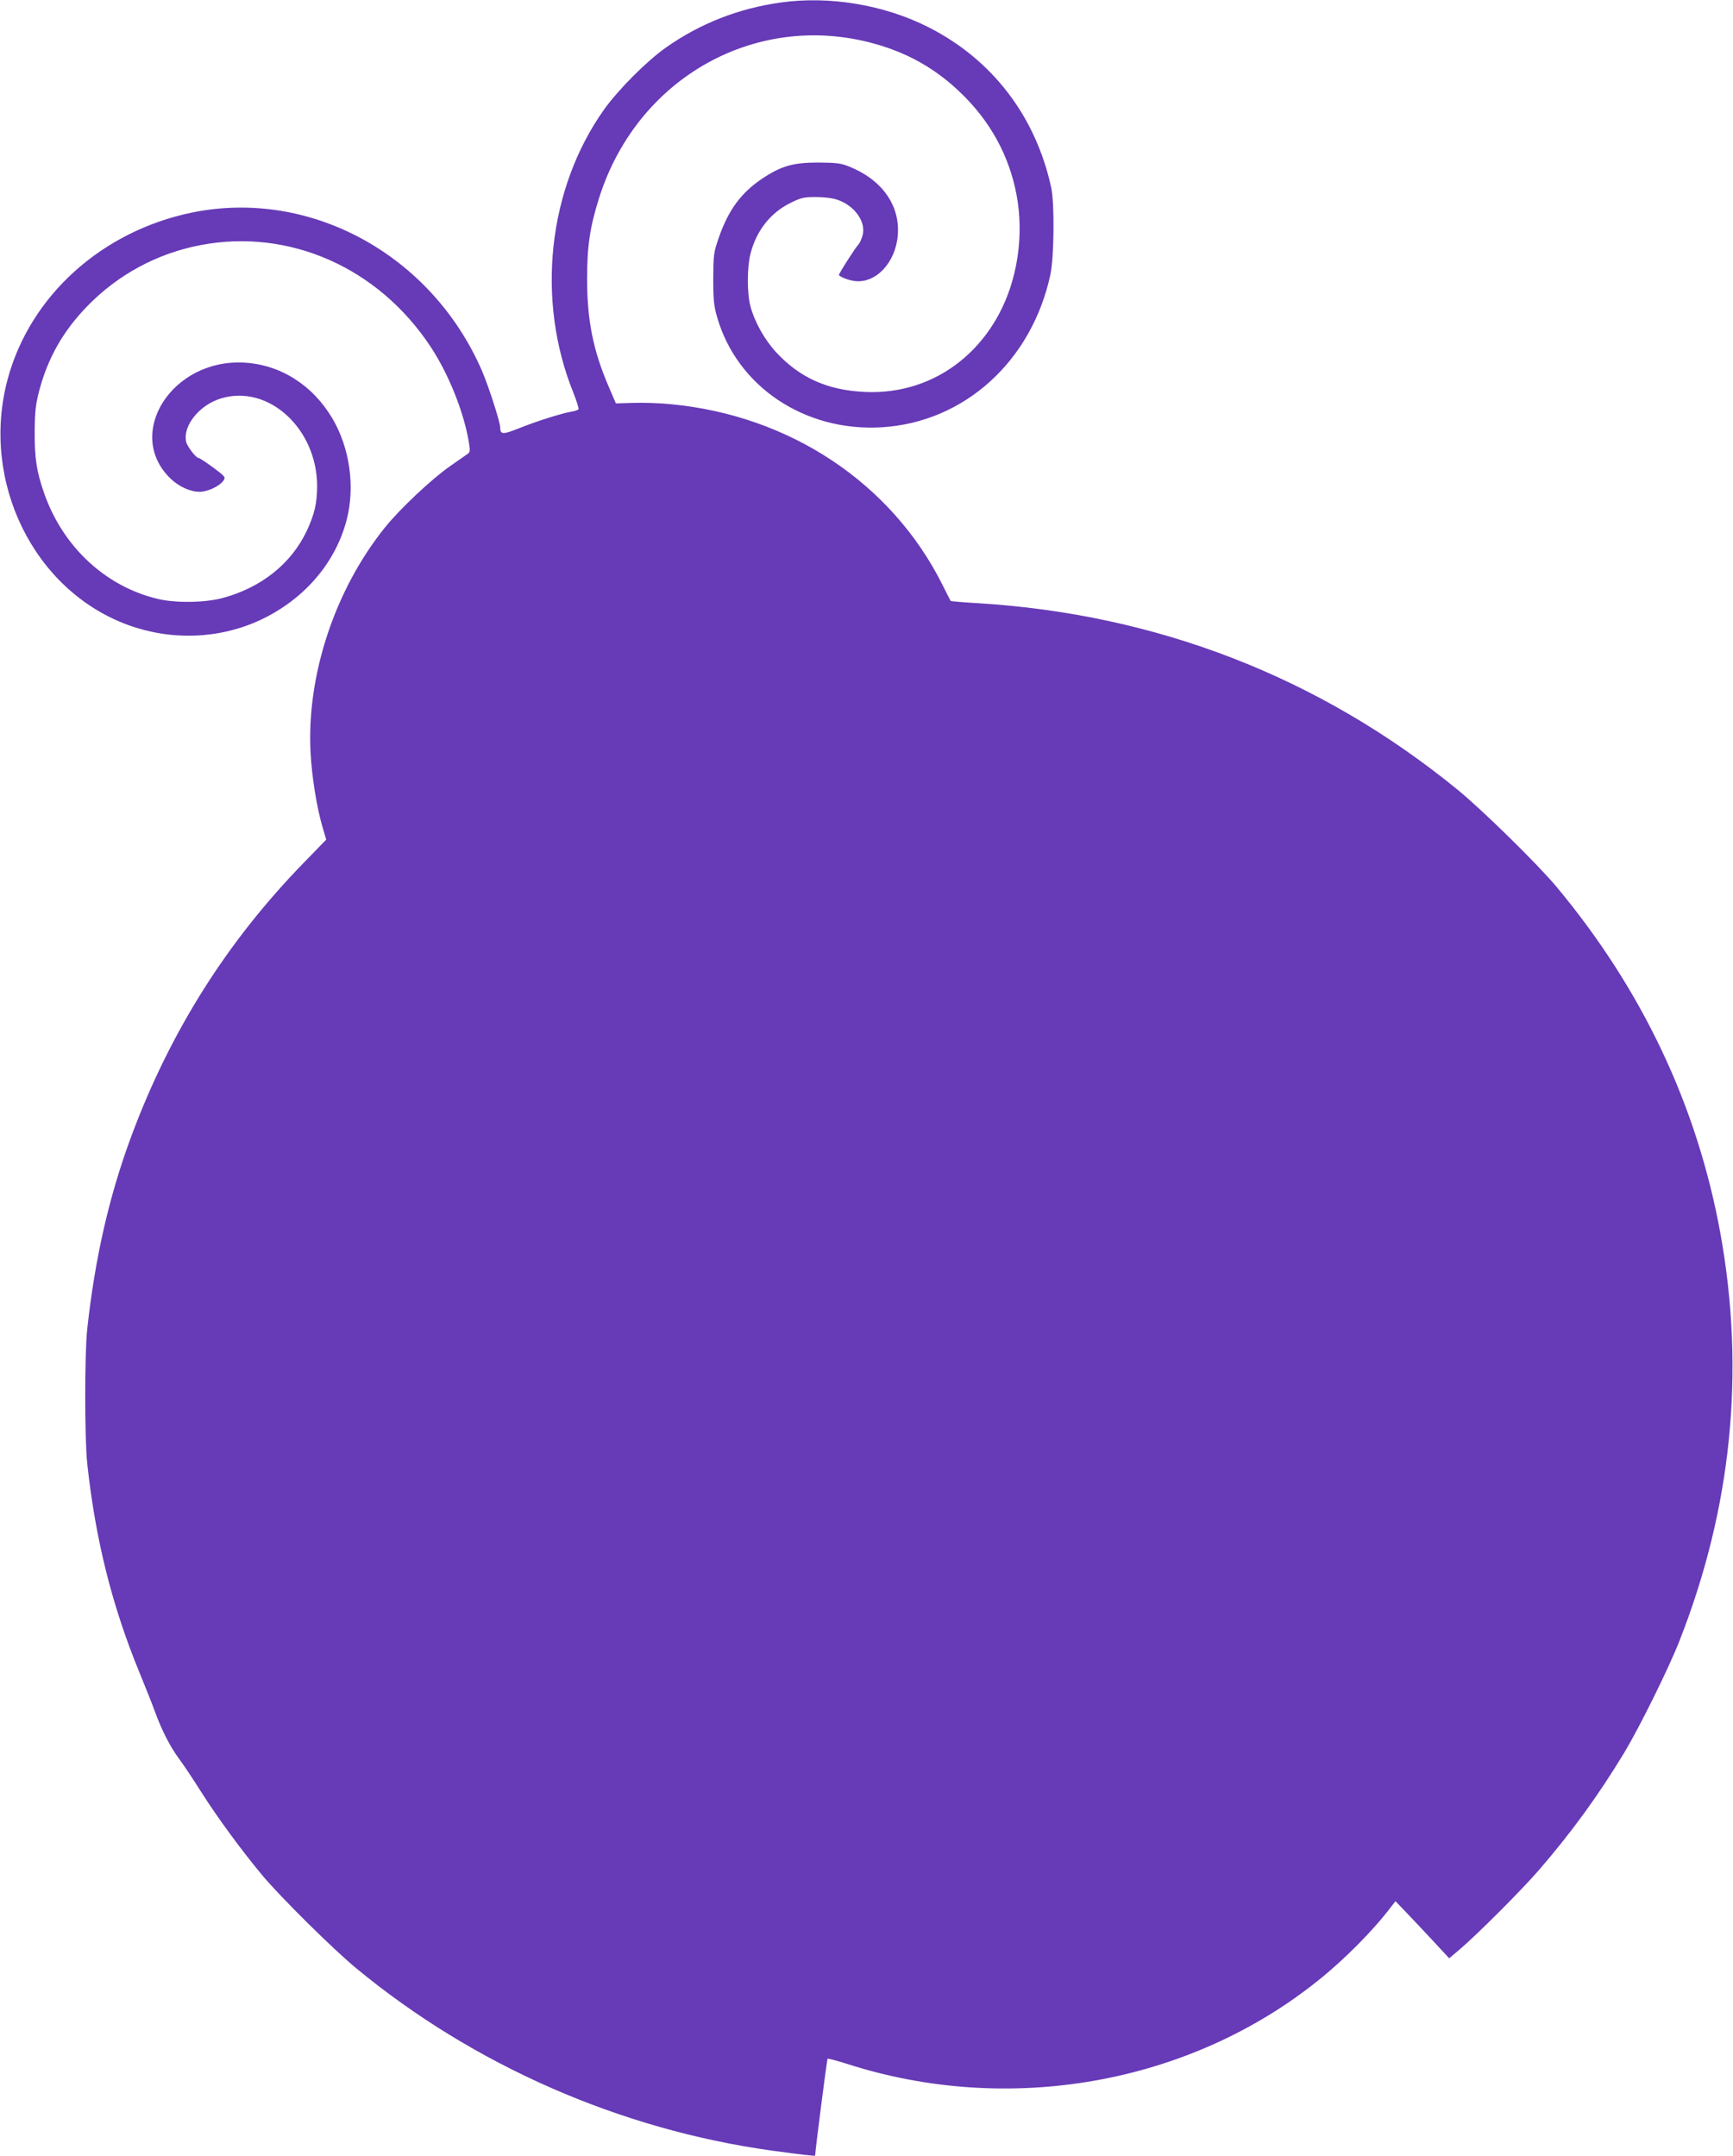 <?xml version="1.0" standalone="no"?>
<!DOCTYPE svg PUBLIC "-//W3C//DTD SVG 20010904//EN"
 "http://www.w3.org/TR/2001/REC-SVG-20010904/DTD/svg10.dtd">
<svg version="1.0" xmlns="http://www.w3.org/2000/svg"
 width="1029pt" height="1280pt" viewBox="0 0 1029 1280"
 preserveAspectRatio="xMidYMid meet">
<g transform="translate(0,1280) scale(0.1,-0.1)"
fill="#673ab7" stroke="none">
<path d="M4635 12785 c-251 -35 -479 -125 -682 -268 -114 -81 -280 -247 -366
-367 -334 -470 -406 -1130 -182 -1683 19 -49 33 -92 30 -97 -3 -4 -22 -11 -42
-14 -62 -11 -201 -55 -307 -97 -102 -41 -115 -40 -116 3 0 32 -69 245 -108
336 -299 689 -1017 1082 -1717 941 -539 -109 -967 -495 -1100 -992 -162 -606
155 -1253 716 -1458 259 -94 542 -83 785 30 260 122 447 339 513 597 50 194
18 424 -85 599 -117 198 -308 320 -524 332 -429 24 -712 -422 -438 -688 50
-48 117 -79 173 -79 48 0 120 34 142 67 14 20 10 24 -61 77 -42 31 -80 56 -85
56 -17 0 -69 68 -76 98 -20 95 80 219 209 257 280 84 568 -180 569 -520 0
-103 -16 -170 -63 -270 -93 -194 -271 -335 -500 -396 -106 -28 -279 -30 -383
-5 -311 74 -564 310 -675 628 -45 129 -57 207 -56 368 1 123 6 160 28 245 52
193 142 351 285 498 182 187 415 313 673 362 526 100 1055 -134 1365 -604 104
-157 193 -377 225 -555 10 -60 10 -70 -4 -80 -9 -6 -58 -40 -109 -76 -108 -76
-293 -250 -381 -359 -299 -370 -468 -880 -444 -1338 7 -141 37 -327 70 -440
l23 -78 -136 -140 c-453 -466 -789 -998 -1019 -1615 -132 -354 -217 -722 -264
-1150 -16 -149 -16 -650 0 -800 49 -454 148 -847 312 -1245 34 -82 75 -186 91
-230 40 -110 91 -209 144 -280 25 -33 84 -122 132 -198 95 -150 241 -348 361
-492 111 -132 419 -437 557 -551 697 -576 1567 -958 2470 -1083 174 -24 255
-33 255 -29 0 24 70 572 74 575 2 2 53 -11 113 -30 963 -311 2036 -121 2803
497 154 123 328 299 430 435 l26 33 70 -73 c39 -41 111 -117 160 -170 l89 -96
60 51 c106 90 363 347 471 471 194 224 356 447 509 700 89 148 263 499 326
660 311 789 393 1602 244 2423 -138 758 -465 1448 -973 2057 -114 136 -440
456 -587 576 -819 669 -1787 1044 -2853 1108 -85 5 -155 11 -157 13 -1 1 -24
45 -49 96 -302 603 -905 1005 -1611 1072 -66 7 -167 10 -224 8 l-104 -3 -43
100 c-92 214 -128 393 -128 640 0 196 17 307 71 479 235 744 988 1138 1708
894 165 -56 308 -143 435 -265 178 -169 292 -376 336 -610 45 -240 6 -503
-106 -711 -164 -303 -461 -475 -795 -459 -221 10 -386 84 -526 235 -71 77
-130 184 -154 277 -20 77 -19 231 1 308 35 137 118 243 237 302 63 31 78 35
152 35 47 0 100 -6 127 -16 104 -35 173 -134 149 -214 -6 -21 -17 -45 -24 -52
-19 -19 -120 -178 -116 -182 21 -18 77 -36 114 -36 129 0 238 140 237 305 0
165 -108 304 -290 376 -48 20 -76 23 -182 24 -151 0 -221 -20 -335 -96 -125
-84 -200 -186 -257 -350 -31 -90 -32 -101 -33 -244 0 -127 4 -162 23 -228 119
-413 521 -681 977 -654 491 30 891 392 1002 907 22 105 25 420 5 515 -92 425
-351 763 -732 955 -262 132 -587 186 -875 145z"/>
</g>
</svg>

